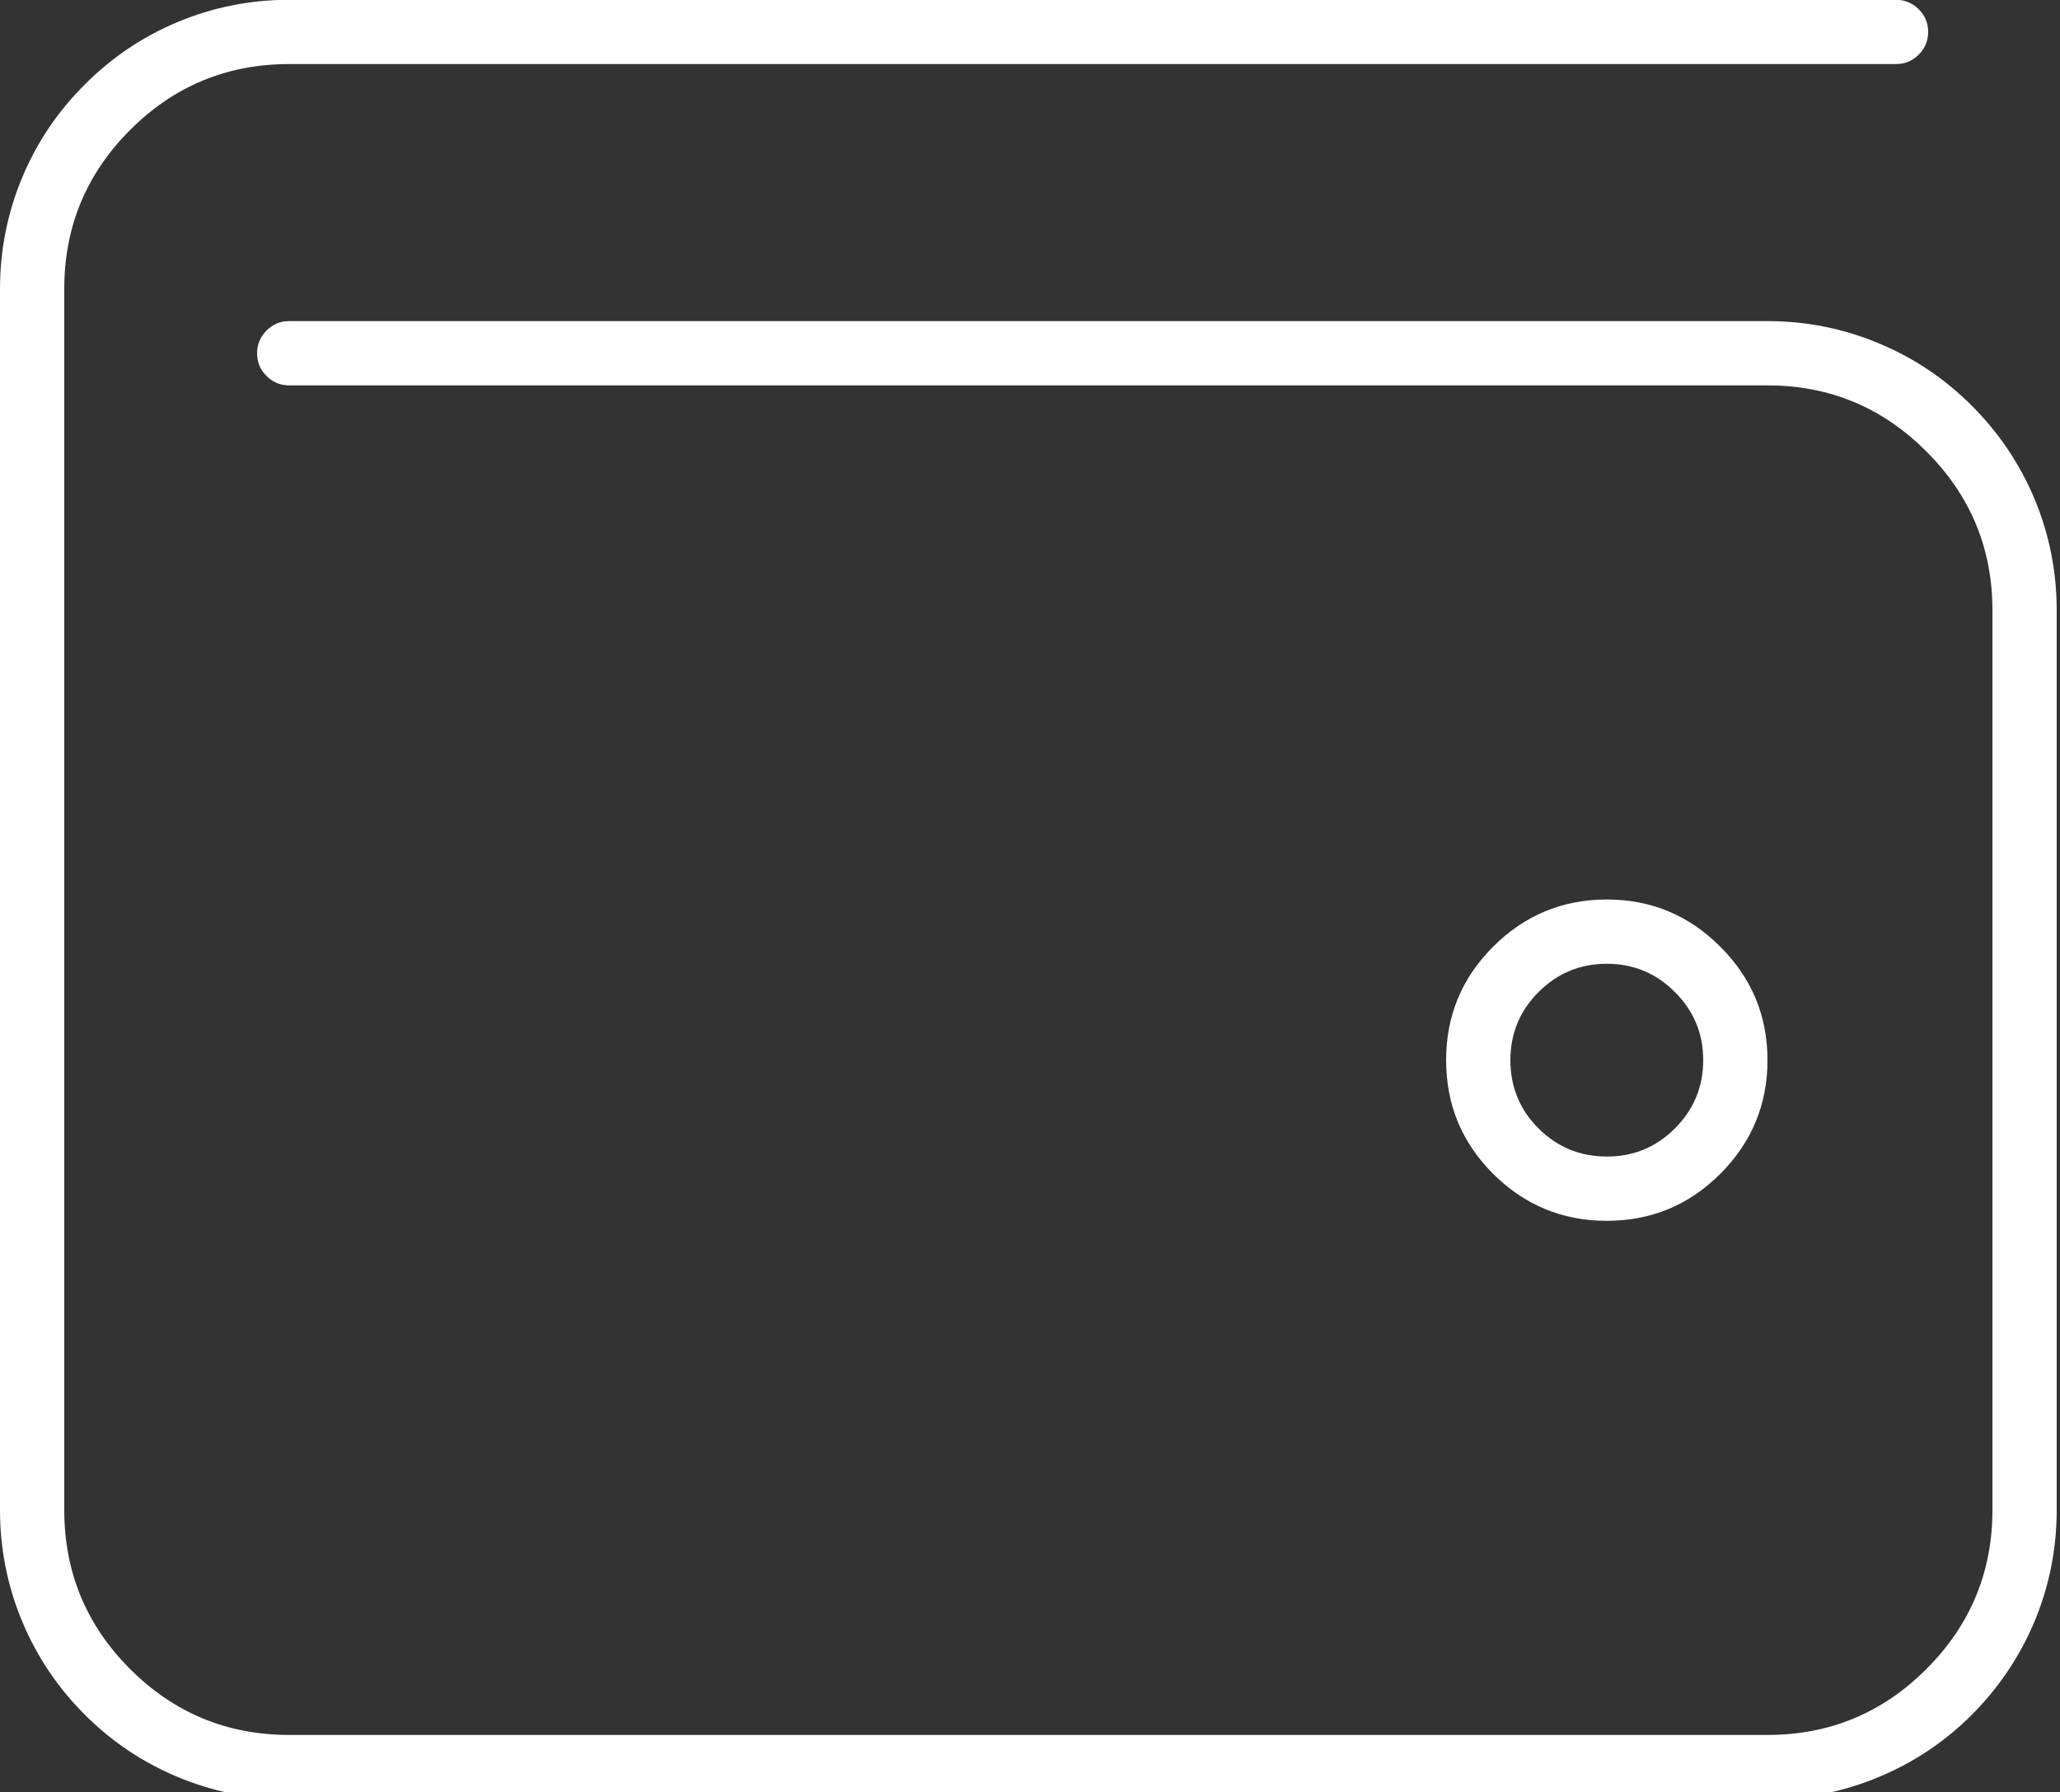 
<svg xmlns="http://www.w3.org/2000/svg" version="1.1" xmlns:xlink="http://www.w3.org/1999/xlink" preserveAspectRatio="none" x="0px" y="0px" width="100px" height="87px" viewBox="0 0 100 87">
<rect x="0" y="0" width="100" height="87" fill="#333333" stroke="none"/>
<defs>
<g id="Layer0_0_FILL">
<path fill="#FFFFFF" stroke="none" d="
M 440 296
Q 440 279.45 428.25 267.75 416.55 256 400 256 383.45 256 371.7 267.75 360 279.45 360 296 360 312.6 371.7 324.3 383.45 336 400 336 416.55 336 428.25 324.3 440 312.55 440 296
M 416.95 279.05
Q 424 286.05 424 296 424 305.95 416.95 313 409.95 320 400 320 390.05 320 383 313 376 306 376 296 376 286.05 383 279.05 390.05 272 400 272 409.95 272 416.95 279.05
M 512 184
Q 512 169.35 506.35 155.95 500.85 143.05 490.9 133.1 480.95 123.1 468 117.65 454.65 112 440 112
L 72 112
Q 68.65 112 66.35 114.35 64 116.7 64 120 64 123.35 66.35 125.65 68.65 128 72 128
L 440 128
Q 463.15 128 479.55 144.45 496 160.85 496 184
L 496 408
Q 496 431.15 479.55 447.6 463.15 464 440 464
L 72 464
Q 48.8 464 32.4 447.6 16 431.2 16 408
L 16 104
Q 16 80.8 32.4 64.4 48.8 48 72 48
L 472 48
Q 475.3 48 477.65 45.65 480 43.3 480 40 480 36.7 477.65 34.35 475.25 32 472 32
L 72 32
Q 57.35 32 43.95 37.65 31.05 43.1 21.1 53.1 11.1 63.05 5.65 75.95 0 89.35 0 104
L 0 408
Q 0 422.65 5.65 436.05 11.1 448.95 21.1 458.95 31.05 468.9 43.95 474.35 57.35 480 72 480
L 440 480
Q 454.65 480 468 474.35 480.95 468.9 490.9 458.95 500.85 448.95 506.35 436.05 512 422.65 512 408
L 512 184 Z"/>
</g>
</defs>

<g transform="matrix( 0.195, 0, 0, 0.195, 0,-6.25) ">
<use xlink:href="#Layer0_0_FILL"/>
</g>
</svg>
